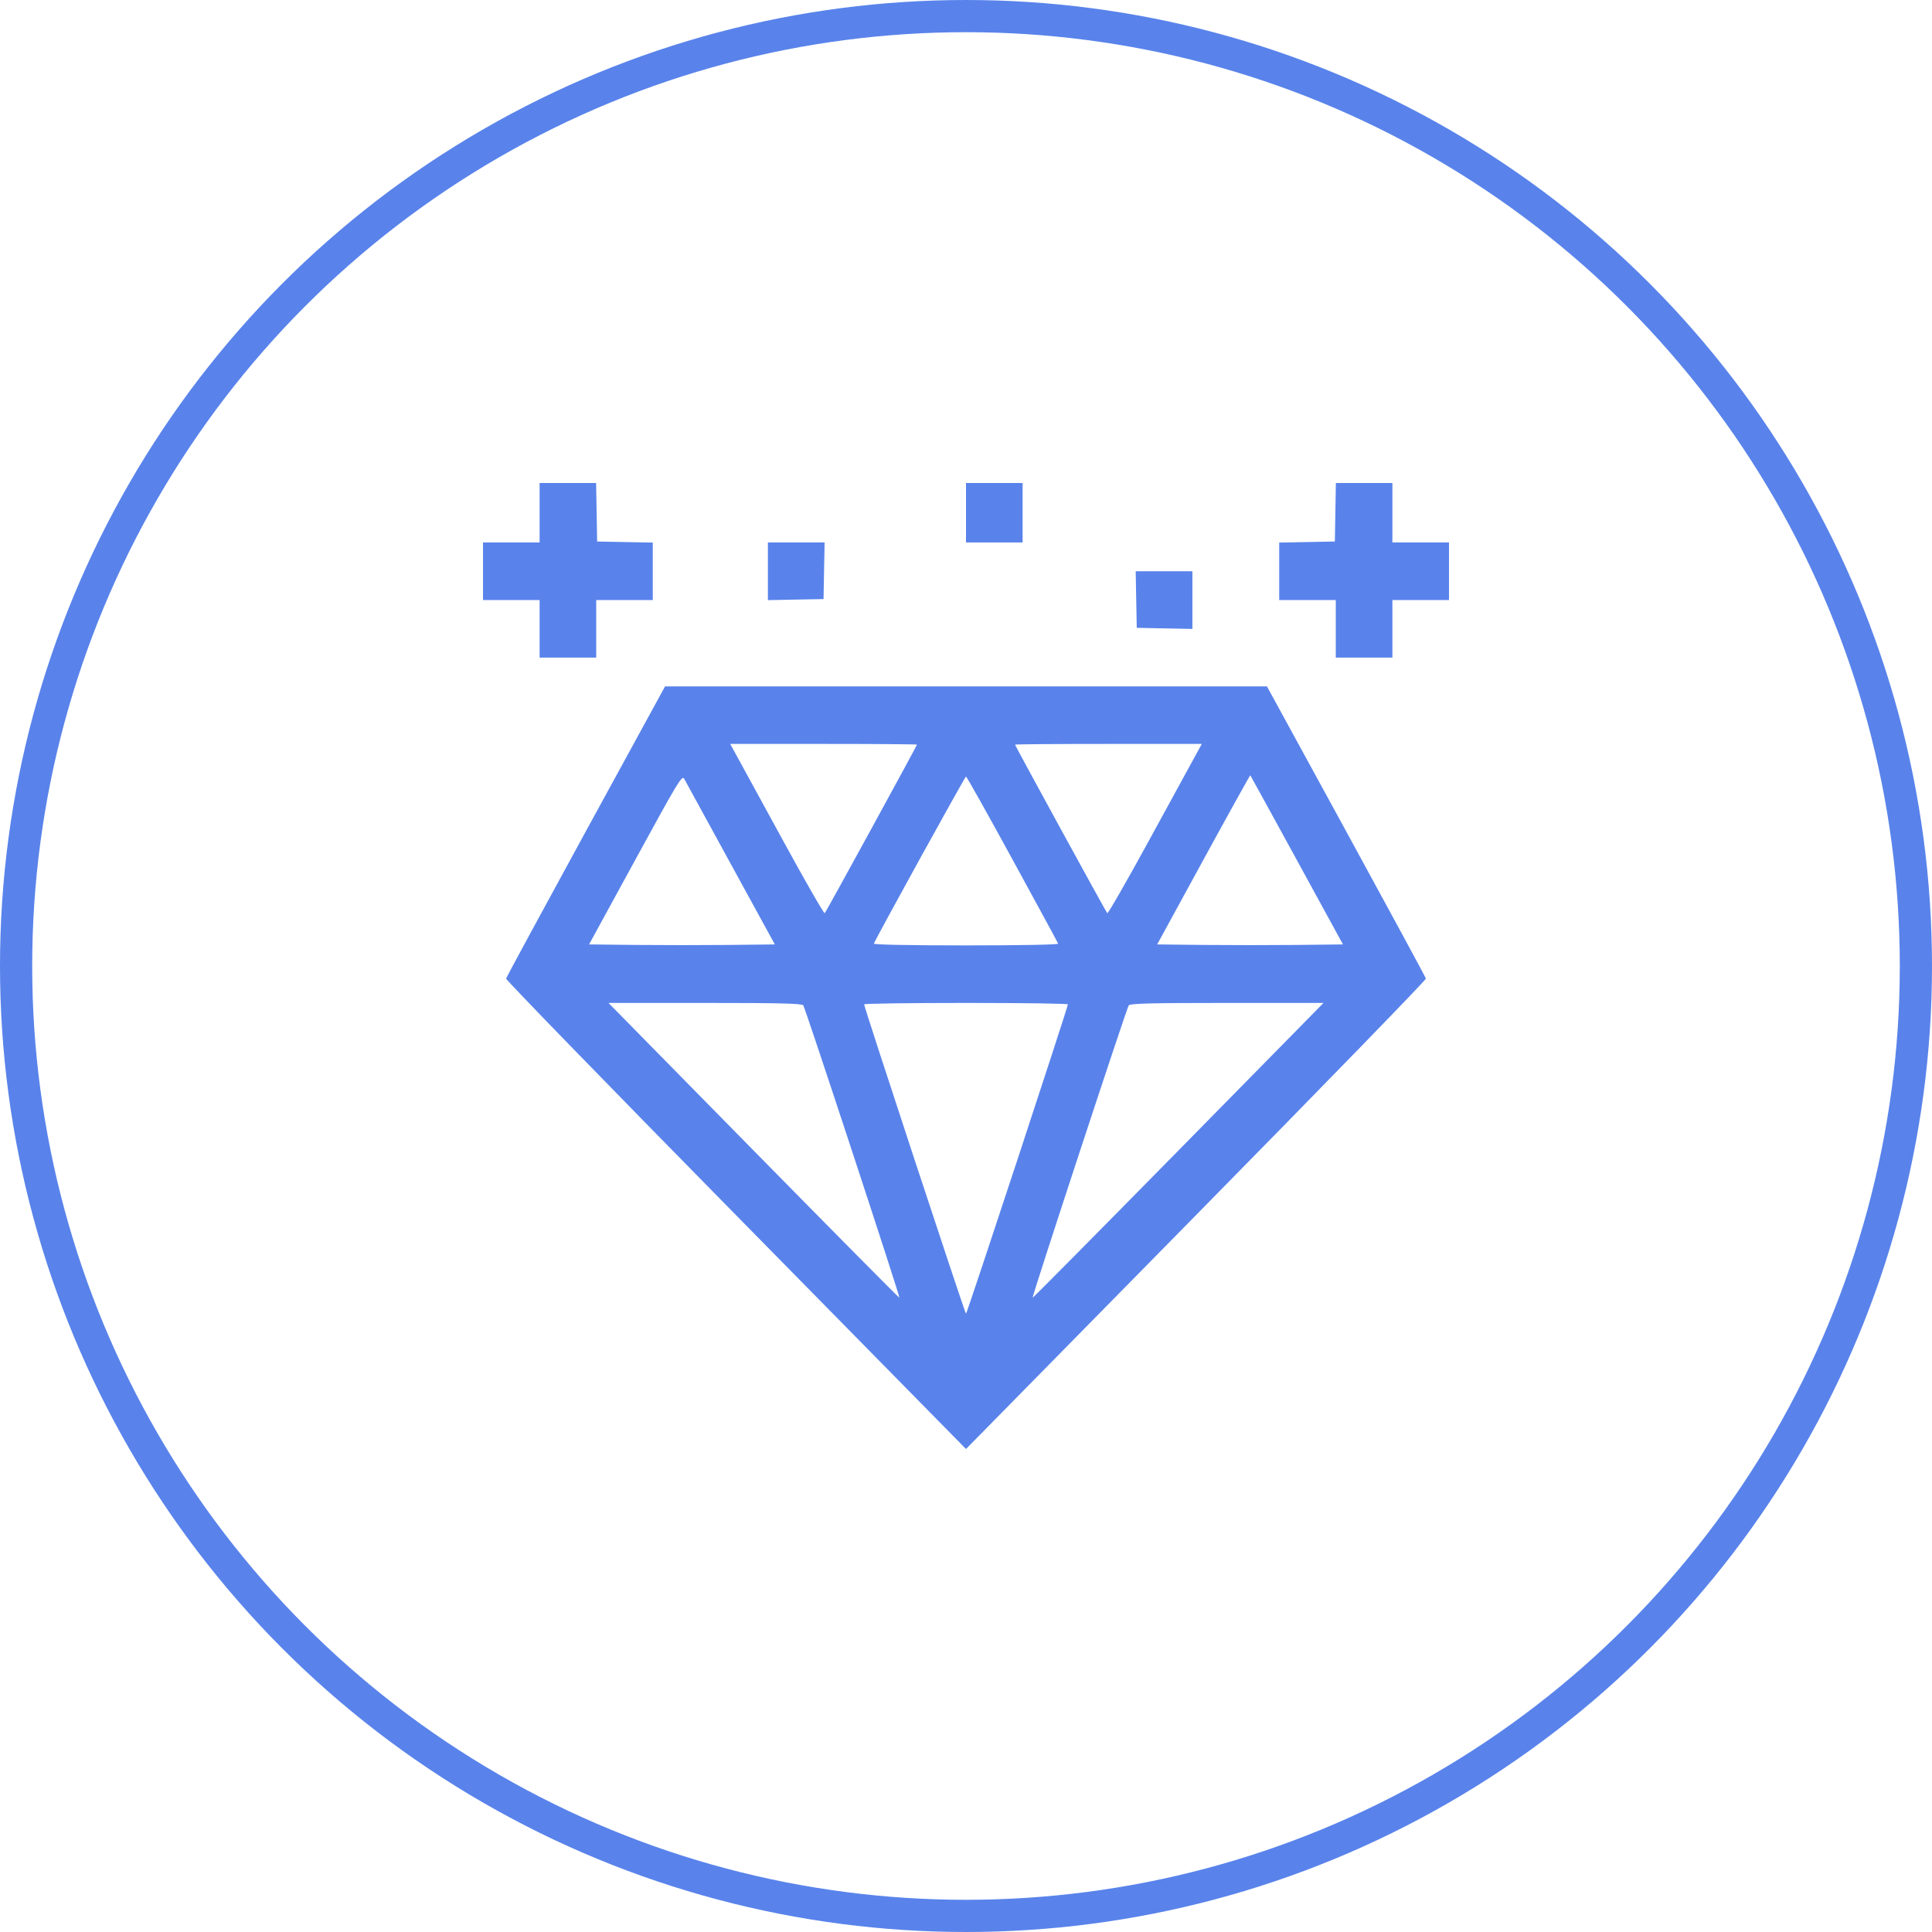 <?xml version="1.0" encoding="UTF-8"?> <svg xmlns="http://www.w3.org/2000/svg" width="60" height="60" viewBox="0 0 60 60" fill="none"><circle cx="30" cy="30" r="29.5" stroke="#5983EB"></circle><path fill-rule="evenodd" clip-rule="evenodd" d="M16.758 15.924V16.847H15.879H15V17.741V18.635H15.879H16.758V19.528V20.422H17.637H18.516V19.528V18.635H19.395H20.273V17.742V16.85L19.409 16.834L18.545 16.817L18.529 15.909L18.513 15H17.635H16.758V15.924ZM30 15.924V16.847H30.879H31.758V15.924V15H30.879H30V15.924ZM41.471 15.909L41.455 16.817L40.591 16.834L39.727 16.85V17.742V18.635H40.605H41.484V19.528V20.422H42.363H43.242V19.528V18.635H44.121H45V17.741V16.847H44.121H43.242V15.924V15H42.365H41.487L41.471 15.909ZM23.848 17.742V18.638L24.712 18.621L25.576 18.605L25.592 17.726L25.609 16.847H24.728H23.848V17.742ZM35.286 18.62L35.303 19.498L36.167 19.515L37.031 19.532V18.636V17.741H36.151H35.27L35.286 18.62ZM18.193 25.818C16.84 28.295 15.725 30.353 15.717 30.391C15.708 30.43 18.918 33.733 22.851 37.731L30 45L37.149 37.731C41.082 33.733 44.292 30.43 44.283 30.391C44.275 30.353 43.16 28.295 41.807 25.818L39.346 21.316H30H20.654L18.193 25.818ZM28.477 23.125C28.477 23.158 25.658 28.312 25.613 28.36C25.591 28.384 25.007 27.366 24.315 26.099C23.623 24.832 22.971 23.64 22.867 23.45L22.677 23.103H25.577C27.172 23.103 28.477 23.113 28.477 23.125ZM37.133 23.45C37.029 23.64 36.377 24.832 35.685 26.099C34.993 27.366 34.408 28.384 34.387 28.36C34.342 28.312 31.523 23.158 31.523 23.125C31.523 23.113 32.828 23.103 34.423 23.103H37.323L37.133 23.45ZM22.693 26.827L24.063 29.33L22.641 29.346C21.859 29.354 20.561 29.354 19.756 29.346L18.294 29.33L19.735 26.692C21.07 24.248 21.182 24.064 21.25 24.189C21.29 24.264 21.939 25.451 22.693 26.827ZM40.275 26.711L41.707 29.33L40.281 29.346C39.497 29.354 38.199 29.354 37.396 29.346L35.937 29.33L37.376 26.696C38.167 25.248 38.822 24.07 38.829 24.078C38.837 24.086 39.488 25.271 40.275 26.711ZM31.439 26.683C32.211 28.095 32.851 29.274 32.861 29.305C32.873 29.338 31.735 29.36 30 29.36C28.265 29.36 27.127 29.338 27.139 29.305C27.195 29.147 29.969 24.116 30 24.116C30.02 24.116 30.668 25.271 31.439 26.683ZM24.946 31.221C25.008 31.301 27.958 40.275 27.931 40.302C27.922 40.311 25.886 38.255 23.406 35.733L18.897 31.147H21.892C24.219 31.147 24.901 31.164 24.946 31.221ZM33.164 31.191C33.164 31.28 30.029 40.8 30 40.8C29.971 40.8 26.836 31.28 26.836 31.191C26.836 31.167 28.26 31.147 30 31.147C31.74 31.147 33.164 31.167 33.164 31.191ZM36.594 35.733C34.114 38.255 32.078 40.311 32.069 40.302C32.042 40.275 34.992 31.301 35.054 31.221C35.099 31.164 35.781 31.147 38.108 31.147H41.103L36.594 35.733Z" fill="#5983EB"></path></svg> 